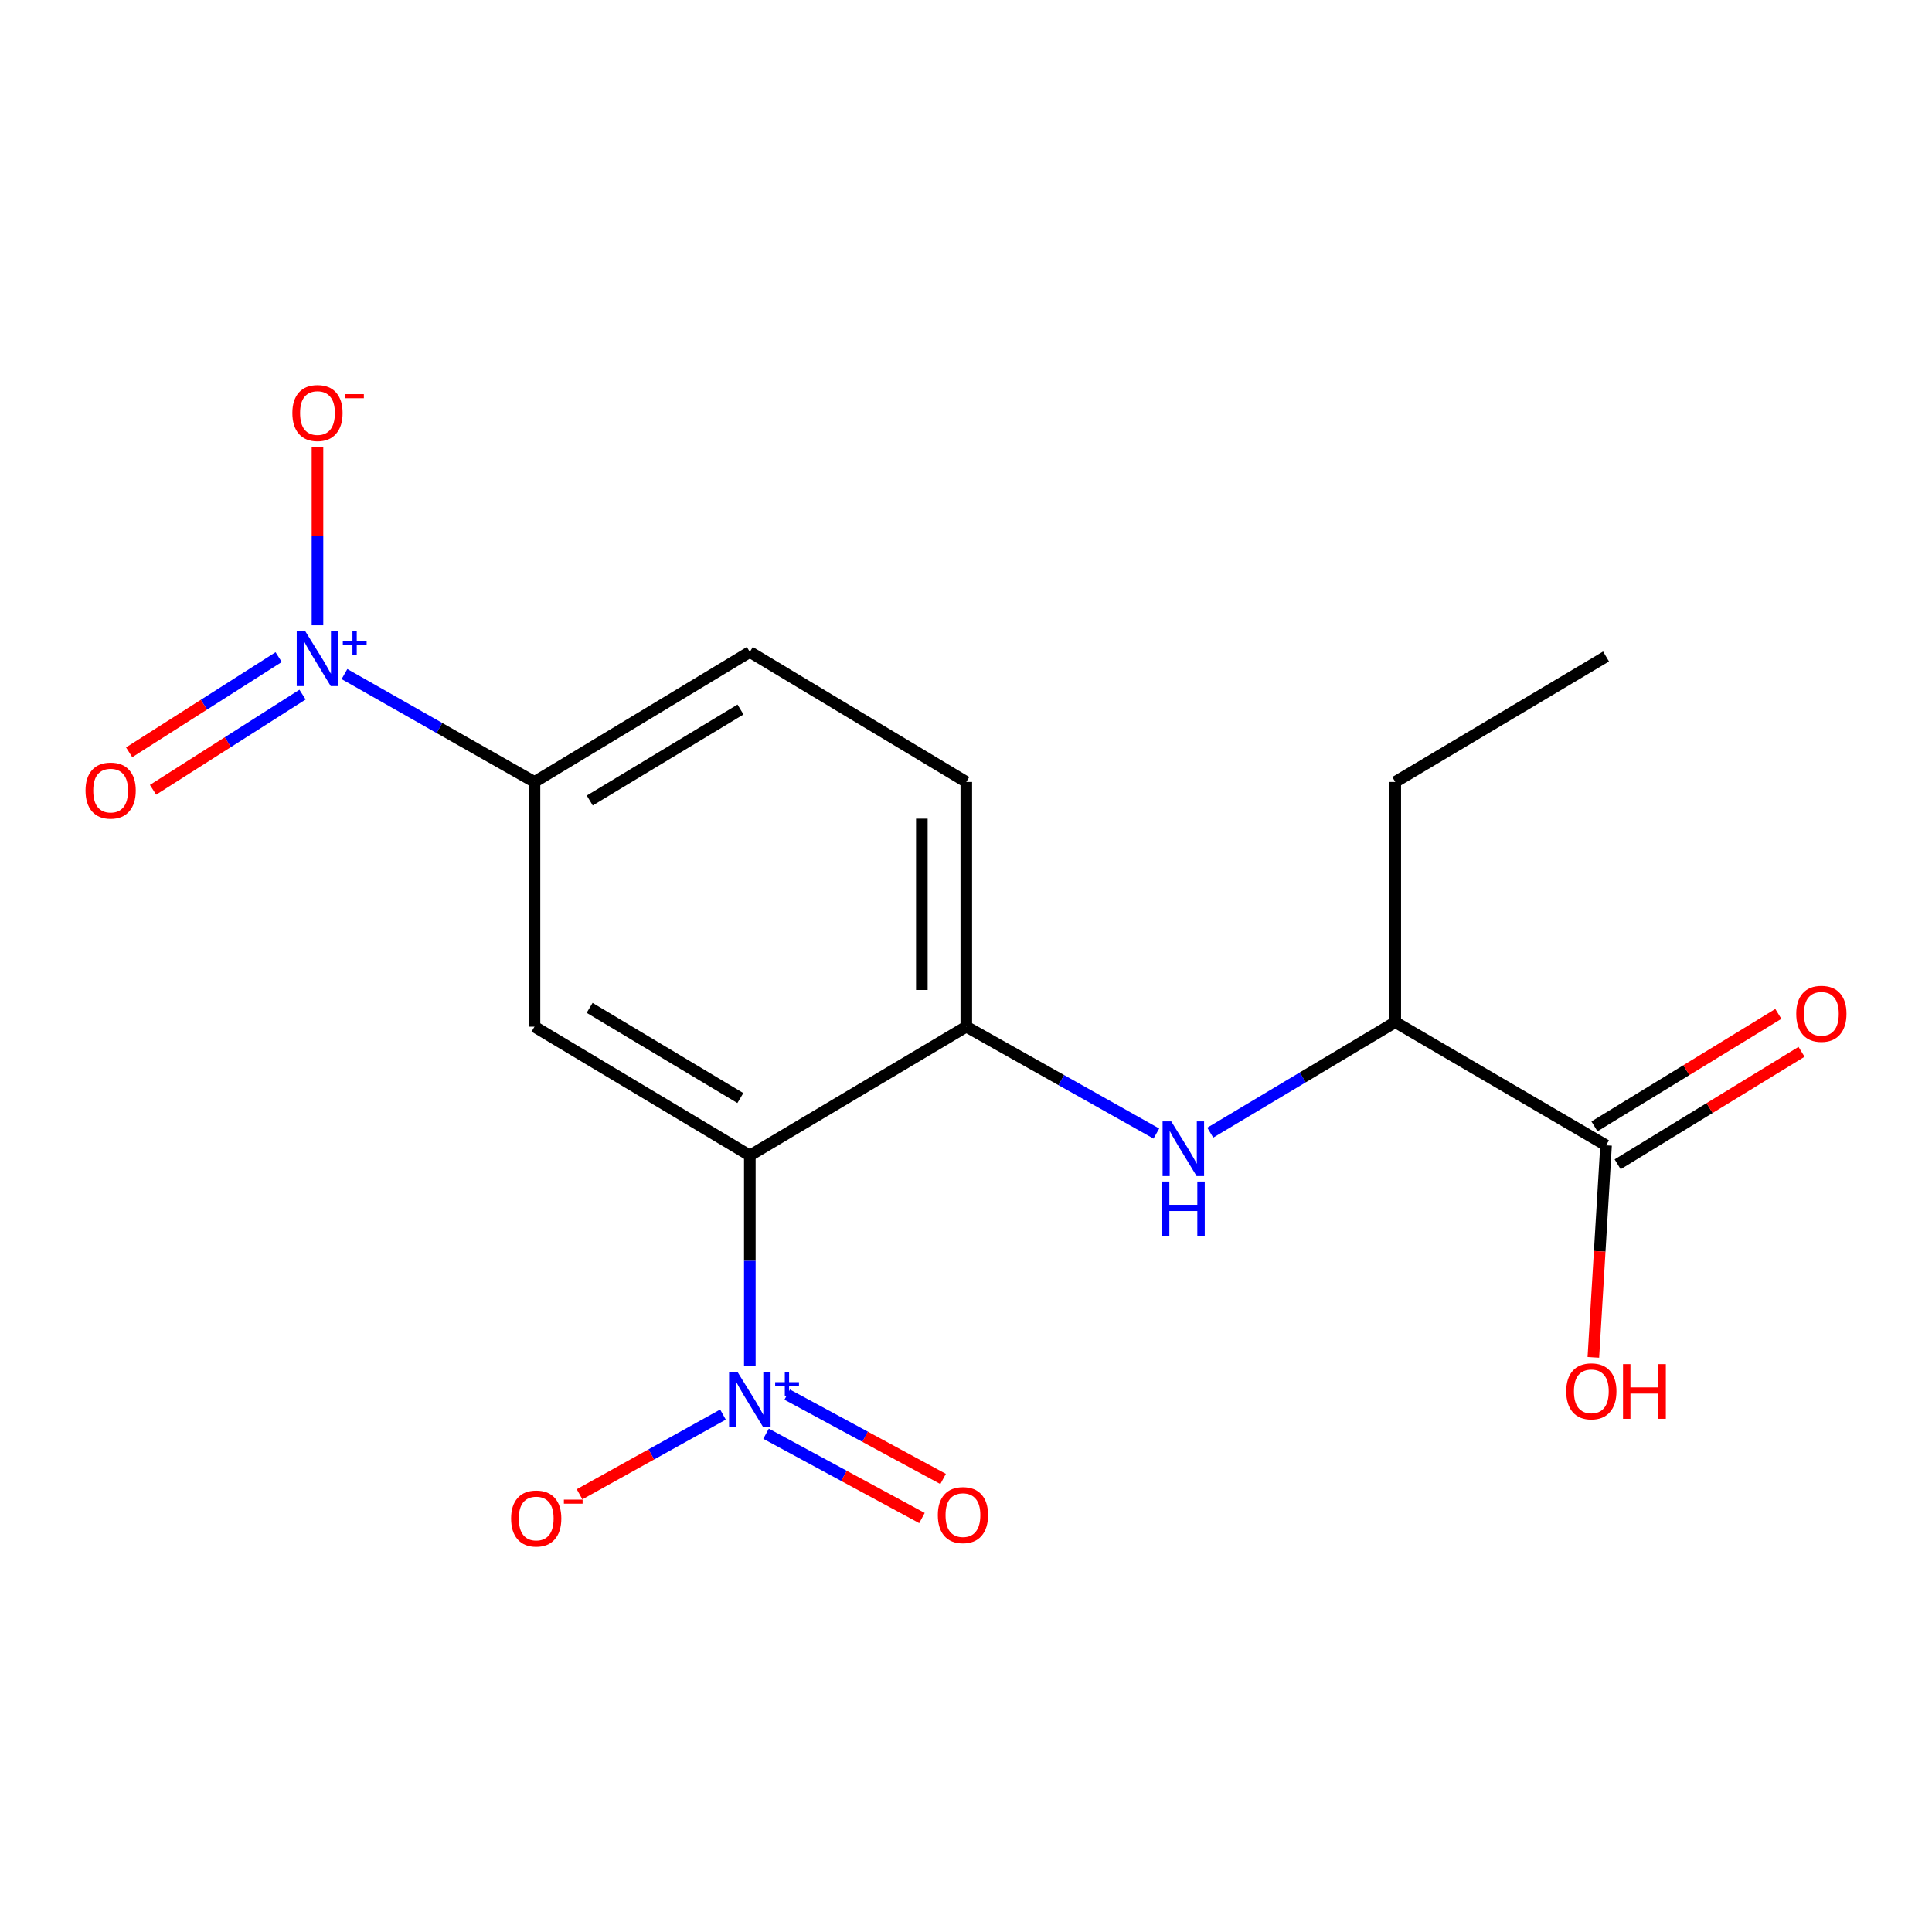 <?xml version='1.0' encoding='iso-8859-1'?>
<svg version='1.1' baseProfile='full'
              xmlns='http://www.w3.org/2000/svg'
                      xmlns:rdkit='http://www.rdkit.org/xml'
                      xmlns:xlink='http://www.w3.org/1999/xlink'
                  xml:space='preserve'
width='1000px' height='1000px' viewBox='0 0 1000 1000'>
<!-- END OF HEADER -->
<rect style='opacity:1.0;fill:#FFFFFF;stroke:none' width='1000' height='1000' x='0' y='0'> </rect>
<path class='bond-0' d='M 388.108,598.092 L 388.108,652.619' style='fill:none;fill-rule:evenodd;stroke:#000000;stroke-width:6px;stroke-linecap:butt;stroke-linejoin:miter;stroke-opacity:1' />
<path class='bond-0' d='M 388.108,652.619 L 388.108,707.146' style='fill:none;fill-rule:evenodd;stroke:#0000FF;stroke-width:6px;stroke-linecap:butt;stroke-linejoin:miter;stroke-opacity:1' />
<path class='bond-2' d='M 388.108,598.092 L 276.651,531.397' style='fill:none;fill-rule:evenodd;stroke:#000000;stroke-width:6px;stroke-linecap:butt;stroke-linejoin:miter;stroke-opacity:1' />
<path class='bond-2' d='M 383.204,568.345 L 305.184,521.658' style='fill:none;fill-rule:evenodd;stroke:#000000;stroke-width:6px;stroke-linecap:butt;stroke-linejoin:miter;stroke-opacity:1' />
<path class='bond-3' d='M 388.108,598.092 L 500.153,531.397' style='fill:none;fill-rule:evenodd;stroke:#000000;stroke-width:6px;stroke-linecap:butt;stroke-linejoin:miter;stroke-opacity:1' />
<path class='bond-7' d='M 374.206,732.189 L 337.091,752.811' style='fill:none;fill-rule:evenodd;stroke:#0000FF;stroke-width:6px;stroke-linecap:butt;stroke-linejoin:miter;stroke-opacity:1' />
<path class='bond-7' d='M 337.091,752.811 L 299.976,773.433' style='fill:none;fill-rule:evenodd;stroke:#FF0000;stroke-width:6px;stroke-linecap:butt;stroke-linejoin:miter;stroke-opacity:1' />
<path class='bond-10' d='M 396.511,742.089 L 436.856,763.912' style='fill:none;fill-rule:evenodd;stroke:#0000FF;stroke-width:6px;stroke-linecap:butt;stroke-linejoin:miter;stroke-opacity:1' />
<path class='bond-10' d='M 436.856,763.912 L 477.201,785.735' style='fill:none;fill-rule:evenodd;stroke:#FF0000;stroke-width:6px;stroke-linecap:butt;stroke-linejoin:miter;stroke-opacity:1' />
<path class='bond-10' d='M 407.457,721.852 L 447.802,743.675' style='fill:none;fill-rule:evenodd;stroke:#0000FF;stroke-width:6px;stroke-linecap:butt;stroke-linejoin:miter;stroke-opacity:1' />
<path class='bond-10' d='M 447.802,743.675 L 488.147,765.498' style='fill:none;fill-rule:evenodd;stroke:#FF0000;stroke-width:6px;stroke-linecap:butt;stroke-linejoin:miter;stroke-opacity:1' />
<path class='bond-1' d='M 178.294,348.893 L 227.473,376.818' style='fill:none;fill-rule:evenodd;stroke:#0000FF;stroke-width:6px;stroke-linecap:butt;stroke-linejoin:miter;stroke-opacity:1' />
<path class='bond-1' d='M 227.473,376.818 L 276.651,404.742' style='fill:none;fill-rule:evenodd;stroke:#000000;stroke-width:6px;stroke-linecap:butt;stroke-linejoin:miter;stroke-opacity:1' />
<path class='bond-8' d='M 164.325,323.62 L 164.325,277.417' style='fill:none;fill-rule:evenodd;stroke:#0000FF;stroke-width:6px;stroke-linecap:butt;stroke-linejoin:miter;stroke-opacity:1' />
<path class='bond-8' d='M 164.325,277.417 L 164.325,231.214' style='fill:none;fill-rule:evenodd;stroke:#FF0000;stroke-width:6px;stroke-linecap:butt;stroke-linejoin:miter;stroke-opacity:1' />
<path class='bond-11' d='M 144.234,340.116 L 105.541,364.752' style='fill:none;fill-rule:evenodd;stroke:#0000FF;stroke-width:6px;stroke-linecap:butt;stroke-linejoin:miter;stroke-opacity:1' />
<path class='bond-11' d='M 105.541,364.752 L 66.847,389.388' style='fill:none;fill-rule:evenodd;stroke:#FF0000;stroke-width:6px;stroke-linecap:butt;stroke-linejoin:miter;stroke-opacity:1' />
<path class='bond-11' d='M 156.59,359.523 L 117.897,384.159' style='fill:none;fill-rule:evenodd;stroke:#0000FF;stroke-width:6px;stroke-linecap:butt;stroke-linejoin:miter;stroke-opacity:1' />
<path class='bond-11' d='M 117.897,384.159 L 79.204,408.795' style='fill:none;fill-rule:evenodd;stroke:#FF0000;stroke-width:6px;stroke-linecap:butt;stroke-linejoin:miter;stroke-opacity:1' />
<path class='bond-4' d='M 276.651,531.397 L 276.651,404.742' style='fill:none;fill-rule:evenodd;stroke:#000000;stroke-width:6px;stroke-linecap:butt;stroke-linejoin:miter;stroke-opacity:1' />
<path class='bond-5' d='M 500.153,531.397 L 549.342,559.061' style='fill:none;fill-rule:evenodd;stroke:#000000;stroke-width:6px;stroke-linecap:butt;stroke-linejoin:miter;stroke-opacity:1' />
<path class='bond-5' d='M 549.342,559.061 L 598.53,586.725' style='fill:none;fill-rule:evenodd;stroke:#0000FF;stroke-width:6px;stroke-linecap:butt;stroke-linejoin:miter;stroke-opacity:1' />
<path class='bond-12' d='M 500.153,531.397 L 500.153,404.742' style='fill:none;fill-rule:evenodd;stroke:#000000;stroke-width:6px;stroke-linecap:butt;stroke-linejoin:miter;stroke-opacity:1' />
<path class='bond-12' d='M 477.146,512.398 L 477.146,423.74' style='fill:none;fill-rule:evenodd;stroke:#000000;stroke-width:6px;stroke-linecap:butt;stroke-linejoin:miter;stroke-opacity:1' />
<path class='bond-18' d='M 276.651,404.742 L 388.108,337.446' style='fill:none;fill-rule:evenodd;stroke:#000000;stroke-width:6px;stroke-linecap:butt;stroke-linejoin:miter;stroke-opacity:1' />
<path class='bond-18' d='M 305.262,414.343 L 383.282,367.236' style='fill:none;fill-rule:evenodd;stroke:#000000;stroke-width:6px;stroke-linecap:butt;stroke-linejoin:miter;stroke-opacity:1' />
<path class='bond-9' d='M 626.427,586.252 L 674.306,557.649' style='fill:none;fill-rule:evenodd;stroke:#0000FF;stroke-width:6px;stroke-linecap:butt;stroke-linejoin:miter;stroke-opacity:1' />
<path class='bond-9' d='M 674.306,557.649 L 722.186,529.045' style='fill:none;fill-rule:evenodd;stroke:#000000;stroke-width:6px;stroke-linecap:butt;stroke-linejoin:miter;stroke-opacity:1' />
<path class='bond-6' d='M 831.291,592.826 L 722.186,529.045' style='fill:none;fill-rule:evenodd;stroke:#000000;stroke-width:6px;stroke-linecap:butt;stroke-linejoin:miter;stroke-opacity:1' />
<path class='bond-13' d='M 837.294,602.639 L 884.883,573.525' style='fill:none;fill-rule:evenodd;stroke:#000000;stroke-width:6px;stroke-linecap:butt;stroke-linejoin:miter;stroke-opacity:1' />
<path class='bond-13' d='M 884.883,573.525 L 932.472,544.412' style='fill:none;fill-rule:evenodd;stroke:#FF0000;stroke-width:6px;stroke-linecap:butt;stroke-linejoin:miter;stroke-opacity:1' />
<path class='bond-13' d='M 825.288,583.013 L 872.877,553.899' style='fill:none;fill-rule:evenodd;stroke:#000000;stroke-width:6px;stroke-linecap:butt;stroke-linejoin:miter;stroke-opacity:1' />
<path class='bond-13' d='M 872.877,553.899 L 920.466,524.786' style='fill:none;fill-rule:evenodd;stroke:#FF0000;stroke-width:6px;stroke-linecap:butt;stroke-linejoin:miter;stroke-opacity:1' />
<path class='bond-15' d='M 831.291,592.826 L 828.006,647.694' style='fill:none;fill-rule:evenodd;stroke:#000000;stroke-width:6px;stroke-linecap:butt;stroke-linejoin:miter;stroke-opacity:1' />
<path class='bond-15' d='M 828.006,647.694 L 824.721,702.562' style='fill:none;fill-rule:evenodd;stroke:#FF0000;stroke-width:6px;stroke-linecap:butt;stroke-linejoin:miter;stroke-opacity:1' />
<path class='bond-16' d='M 722.186,529.045 L 722.186,404.742' style='fill:none;fill-rule:evenodd;stroke:#000000;stroke-width:6px;stroke-linecap:butt;stroke-linejoin:miter;stroke-opacity:1' />
<path class='bond-14' d='M 500.153,404.742 L 388.108,337.446' style='fill:none;fill-rule:evenodd;stroke:#000000;stroke-width:6px;stroke-linecap:butt;stroke-linejoin:miter;stroke-opacity:1' />
<path class='bond-17' d='M 722.186,404.742 L 831.291,339.798' style='fill:none;fill-rule:evenodd;stroke:#000000;stroke-width:6px;stroke-linecap:butt;stroke-linejoin:miter;stroke-opacity:1' />
<path  class='atom-1' d='M 381.848 710.305
L 391.128 725.305
Q 392.048 726.785, 393.528 729.465
Q 395.008 732.145, 395.088 732.305
L 395.088 710.305
L 398.848 710.305
L 398.848 738.625
L 394.968 738.625
L 385.008 722.225
Q 383.848 720.305, 382.608 718.105
Q 381.408 715.905, 381.048 715.225
L 381.048 738.625
L 377.368 738.625
L 377.368 710.305
L 381.848 710.305
' fill='#0000FF'/>
<path  class='atom-1' d='M 401.224 715.41
L 406.214 715.41
L 406.214 710.157
L 408.432 710.157
L 408.432 715.41
L 413.553 715.41
L 413.553 717.311
L 408.432 717.311
L 408.432 722.591
L 406.214 722.591
L 406.214 717.311
L 401.224 717.311
L 401.224 715.41
' fill='#0000FF'/>
<path  class='atom-2' d='M 158.065 326.801
L 167.345 341.801
Q 168.265 343.281, 169.745 345.961
Q 171.225 348.641, 171.305 348.801
L 171.305 326.801
L 175.065 326.801
L 175.065 355.121
L 171.185 355.121
L 161.225 338.721
Q 160.065 336.801, 158.825 334.601
Q 157.625 332.401, 157.265 331.721
L 157.265 355.121
L 153.585 355.121
L 153.585 326.801
L 158.065 326.801
' fill='#0000FF'/>
<path  class='atom-2' d='M 177.441 331.906
L 182.431 331.906
L 182.431 326.652
L 184.648 326.652
L 184.648 331.906
L 189.77 331.906
L 189.77 333.807
L 184.648 333.807
L 184.648 339.087
L 182.431 339.087
L 182.431 333.807
L 177.441 333.807
L 177.441 331.906
' fill='#0000FF'/>
<path  class='atom-6' d='M 606.232 580.417
L 615.512 595.417
Q 616.432 596.897, 617.912 599.577
Q 619.392 602.257, 619.472 602.417
L 619.472 580.417
L 623.232 580.417
L 623.232 608.737
L 619.352 608.737
L 609.392 592.337
Q 608.232 590.417, 606.992 588.217
Q 605.792 586.017, 605.432 585.337
L 605.432 608.737
L 601.752 608.737
L 601.752 580.417
L 606.232 580.417
' fill='#0000FF'/>
<path  class='atom-6' d='M 601.412 611.569
L 605.252 611.569
L 605.252 623.609
L 619.732 623.609
L 619.732 611.569
L 623.572 611.569
L 623.572 639.889
L 619.732 639.889
L 619.732 626.809
L 605.252 626.809
L 605.252 639.889
L 601.412 639.889
L 601.412 611.569
' fill='#0000FF'/>
<path  class='atom-8' d='M 264.546 785.975
Q 264.546 779.175, 267.906 775.375
Q 271.266 771.575, 277.546 771.575
Q 283.826 771.575, 287.186 775.375
Q 290.546 779.175, 290.546 785.975
Q 290.546 792.855, 287.146 796.775
Q 283.746 800.655, 277.546 800.655
Q 271.306 800.655, 267.906 796.775
Q 264.546 792.895, 264.546 785.975
M 277.546 797.455
Q 281.866 797.455, 284.186 794.575
Q 286.546 791.655, 286.546 785.975
Q 286.546 780.415, 284.186 777.615
Q 281.866 774.775, 277.546 774.775
Q 273.226 774.775, 270.866 777.575
Q 268.546 780.375, 268.546 785.975
Q 268.546 791.695, 270.866 794.575
Q 273.226 797.455, 277.546 797.455
' fill='#FF0000'/>
<path  class='atom-8' d='M 291.866 776.197
L 301.555 776.197
L 301.555 778.309
L 291.866 778.309
L 291.866 776.197
' fill='#FF0000'/>
<path  class='atom-9' d='M 151.325 213.786
Q 151.325 206.986, 154.685 203.186
Q 158.045 199.386, 164.325 199.386
Q 170.605 199.386, 173.965 203.186
Q 177.325 206.986, 177.325 213.786
Q 177.325 220.666, 173.925 224.586
Q 170.525 228.466, 164.325 228.466
Q 158.085 228.466, 154.685 224.586
Q 151.325 220.706, 151.325 213.786
M 164.325 225.266
Q 168.645 225.266, 170.965 222.386
Q 173.325 219.466, 173.325 213.786
Q 173.325 208.226, 170.965 205.426
Q 168.645 202.586, 164.325 202.586
Q 160.005 202.586, 157.645 205.386
Q 155.325 208.186, 155.325 213.786
Q 155.325 219.506, 157.645 222.386
Q 160.005 225.266, 164.325 225.266
' fill='#FF0000'/>
<path  class='atom-9' d='M 178.645 204.008
L 188.334 204.008
L 188.334 206.12
L 178.645 206.12
L 178.645 204.008
' fill='#FF0000'/>
<path  class='atom-11' d='M 485.415 784.211
Q 485.415 777.411, 488.775 773.611
Q 492.135 769.811, 498.415 769.811
Q 504.695 769.811, 508.055 773.611
Q 511.415 777.411, 511.415 784.211
Q 511.415 791.091, 508.015 795.011
Q 504.615 798.891, 498.415 798.891
Q 492.175 798.891, 488.775 795.011
Q 485.415 791.131, 485.415 784.211
M 498.415 795.691
Q 502.735 795.691, 505.055 792.811
Q 507.415 789.891, 507.415 784.211
Q 507.415 778.651, 505.055 775.851
Q 502.735 773.011, 498.415 773.011
Q 494.095 773.011, 491.735 775.811
Q 489.415 778.611, 489.415 784.211
Q 489.415 789.931, 491.735 792.811
Q 494.095 795.691, 498.415 795.691
' fill='#FF0000'/>
<path  class='atom-12' d='M 44.265 409.206
Q 44.265 402.406, 47.625 398.606
Q 50.985 394.806, 57.265 394.806
Q 63.545 394.806, 66.905 398.606
Q 70.265 402.406, 70.265 409.206
Q 70.265 416.086, 66.865 420.006
Q 63.465 423.886, 57.265 423.886
Q 51.025 423.886, 47.625 420.006
Q 44.265 416.126, 44.265 409.206
M 57.265 420.686
Q 61.585 420.686, 63.905 417.806
Q 66.265 414.886, 66.265 409.206
Q 66.265 403.646, 63.905 400.846
Q 61.585 398.006, 57.265 398.006
Q 52.945 398.006, 50.585 400.806
Q 48.265 403.606, 48.265 409.206
Q 48.265 414.926, 50.585 417.806
Q 52.945 420.686, 57.265 420.686
' fill='#FF0000'/>
<path  class='atom-14' d='M 929.735 524.728
Q 929.735 517.928, 933.095 514.128
Q 936.455 510.328, 942.735 510.328
Q 949.015 510.328, 952.375 514.128
Q 955.735 517.928, 955.735 524.728
Q 955.735 531.608, 952.335 535.528
Q 948.935 539.408, 942.735 539.408
Q 936.495 539.408, 933.095 535.528
Q 929.735 531.648, 929.735 524.728
M 942.735 536.208
Q 947.055 536.208, 949.375 533.328
Q 951.735 530.408, 951.735 524.728
Q 951.735 519.168, 949.375 516.368
Q 947.055 513.528, 942.735 513.528
Q 938.415 513.528, 936.055 516.328
Q 933.735 519.128, 933.735 524.728
Q 933.735 530.448, 936.055 533.328
Q 938.415 536.208, 942.735 536.208
' fill='#FF0000'/>
<path  class='atom-16' d='M 810.673 720.148
Q 810.673 713.348, 814.033 709.548
Q 817.393 705.748, 823.673 705.748
Q 829.953 705.748, 833.313 709.548
Q 836.673 713.348, 836.673 720.148
Q 836.673 727.028, 833.273 730.948
Q 829.873 734.828, 823.673 734.828
Q 817.433 734.828, 814.033 730.948
Q 810.673 727.068, 810.673 720.148
M 823.673 731.628
Q 827.993 731.628, 830.313 728.748
Q 832.673 725.828, 832.673 720.148
Q 832.673 714.588, 830.313 711.788
Q 827.993 708.948, 823.673 708.948
Q 819.353 708.948, 816.993 711.748
Q 814.673 714.548, 814.673 720.148
Q 814.673 725.868, 816.993 728.748
Q 819.353 731.628, 823.673 731.628
' fill='#FF0000'/>
<path  class='atom-16' d='M 840.073 706.068
L 843.913 706.068
L 843.913 718.108
L 858.393 718.108
L 858.393 706.068
L 862.233 706.068
L 862.233 734.388
L 858.393 734.388
L 858.393 721.308
L 843.913 721.308
L 843.913 734.388
L 840.073 734.388
L 840.073 706.068
' fill='#FF0000'/>
</svg>
